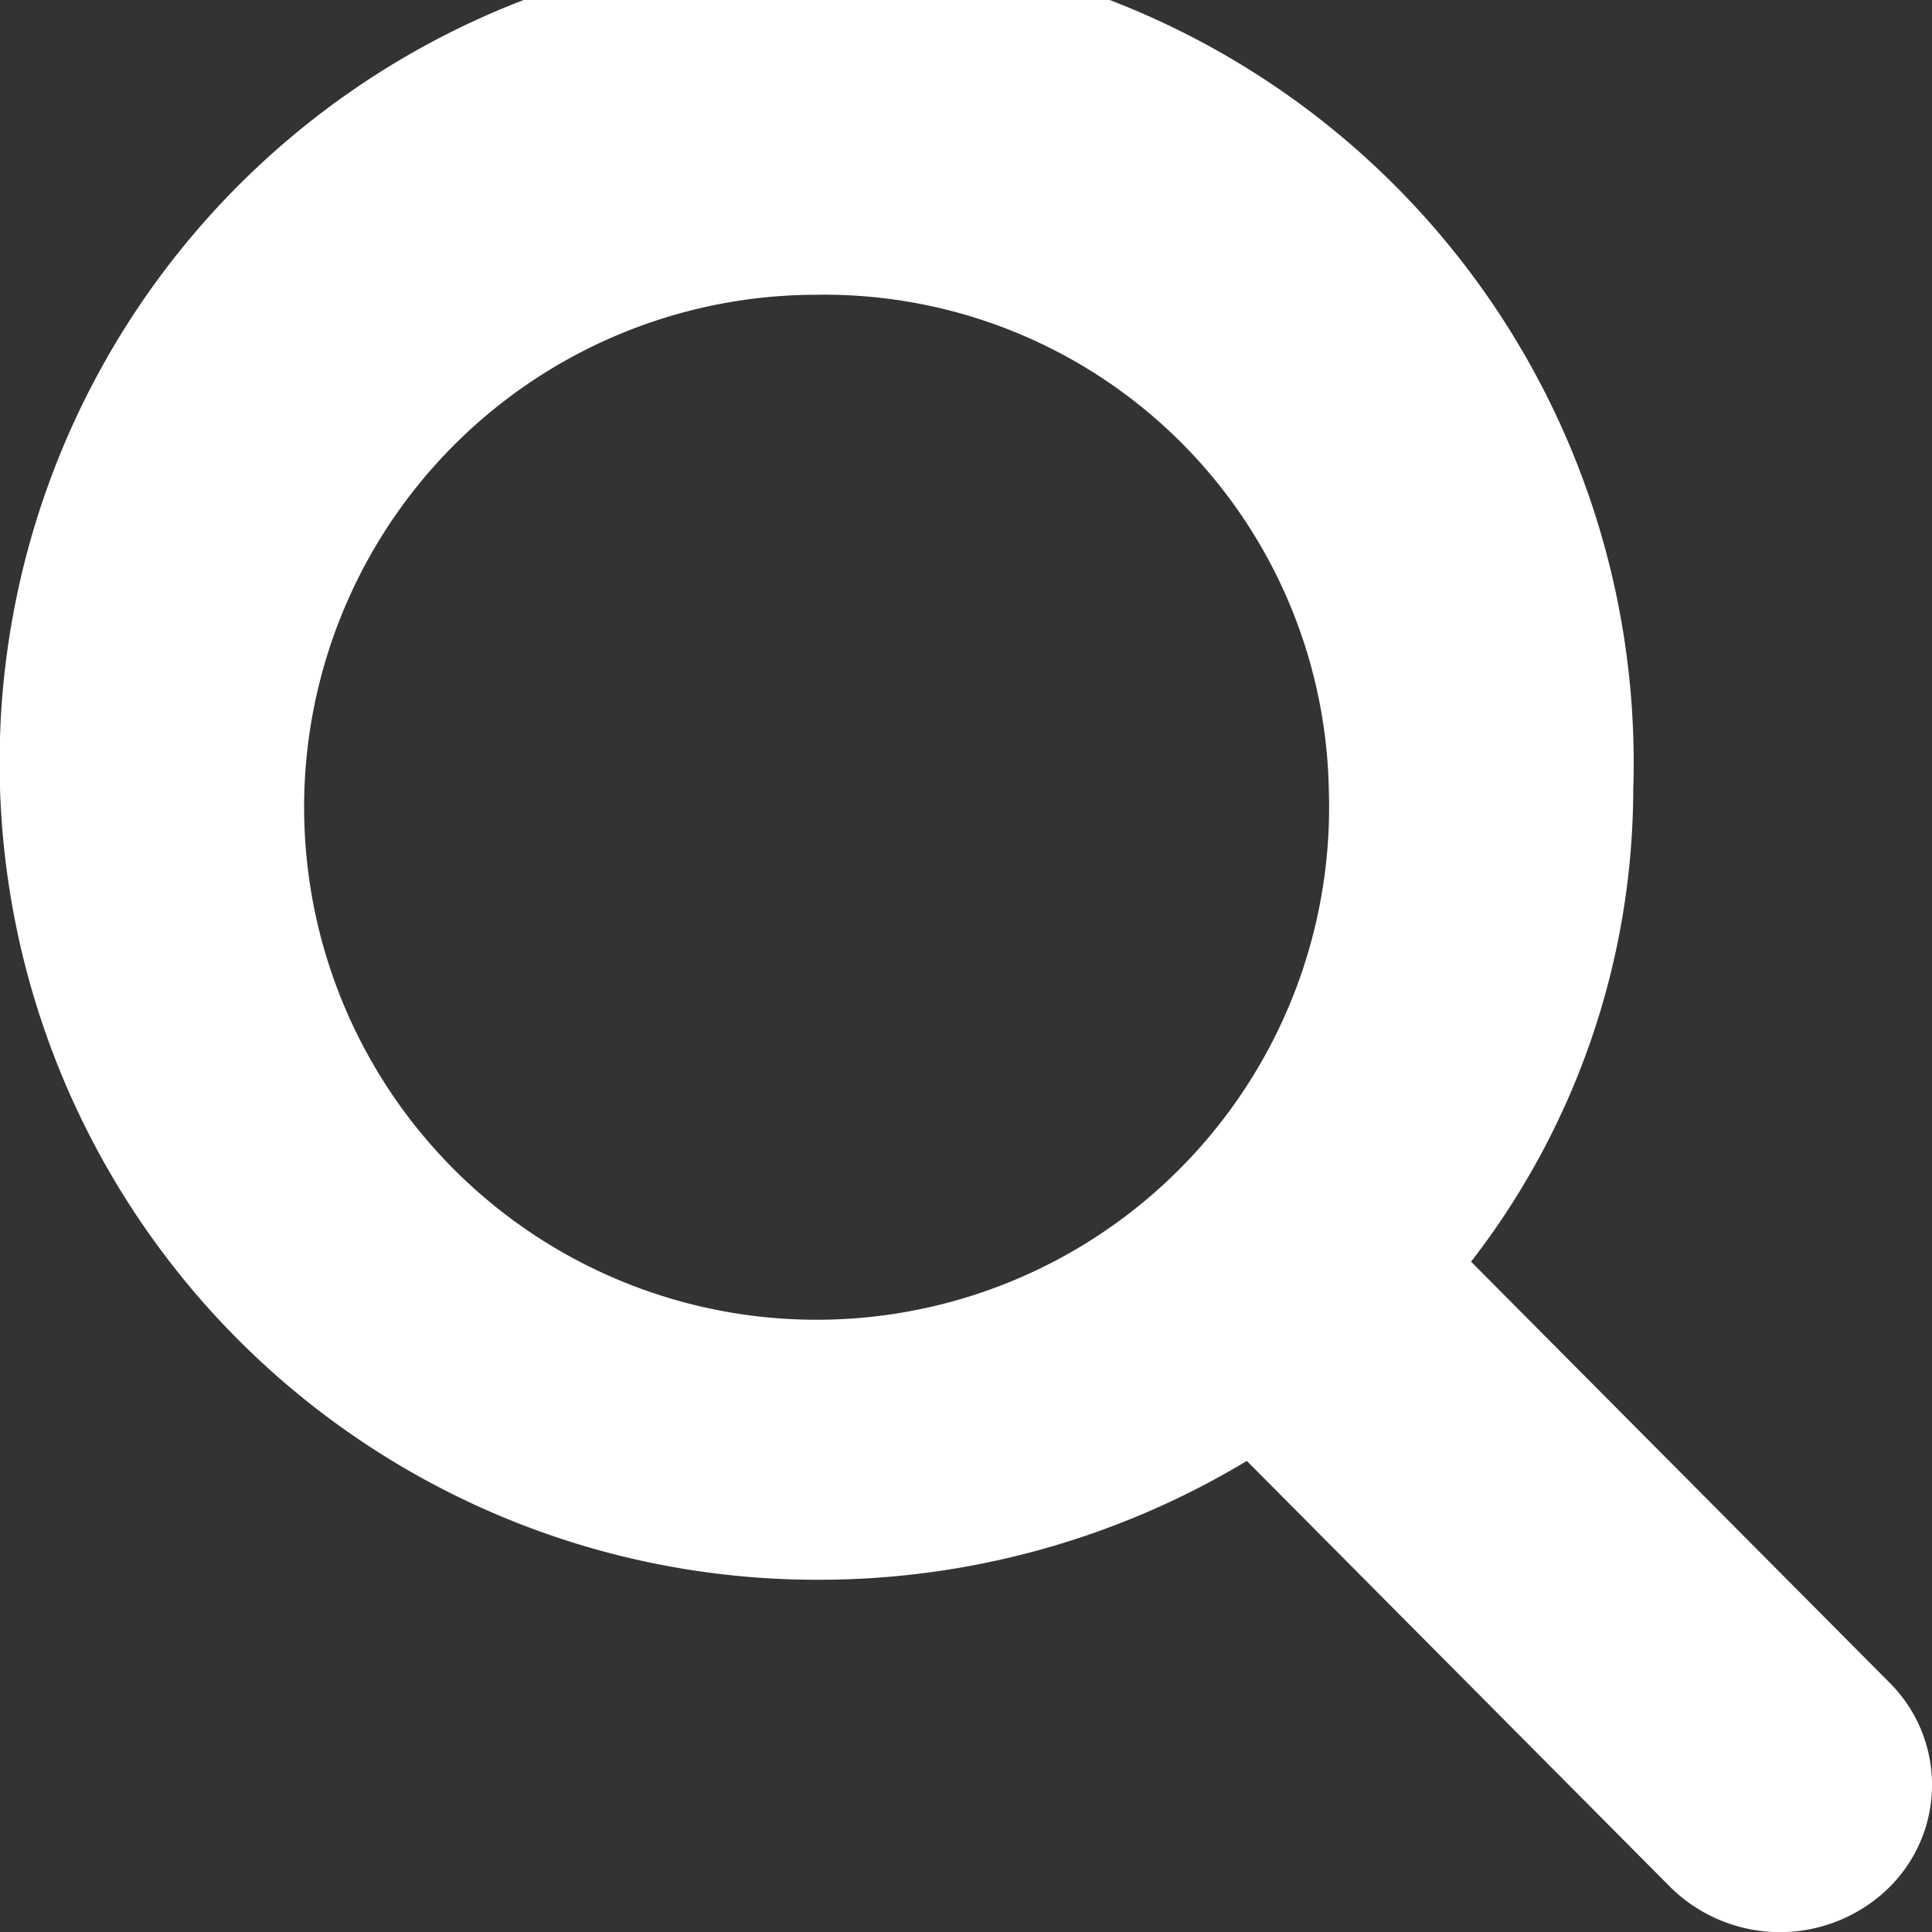 <svg xmlns="http://www.w3.org/2000/svg" width="15.999" height="16" viewBox="0 0 15.999 16">
  <rect x="0" y="0" width="15.999" height="16" fill="#333333" stroke="none"/>
  <path id="icon-search" d="M559.314,585.172l-3.466-3.487a6.4,6.4,0,0,0,1.343-3.907,6.766,6.766,0,1,0-6.763,6.541,6.867,6.867,0,0,0,3.563-.984l3.506,3.528a1.291,1.291,0,0,0,1.782.034,1.194,1.194,0,0,0,.035-1.725Zm-4.644-7.394a4.244,4.244,0,1,1-4.242-4.1A4.178,4.178,0,0,1,554.67,577.778Z" transform="translate(-543.666 -571.237)" fill="#fff"/>
</svg>
